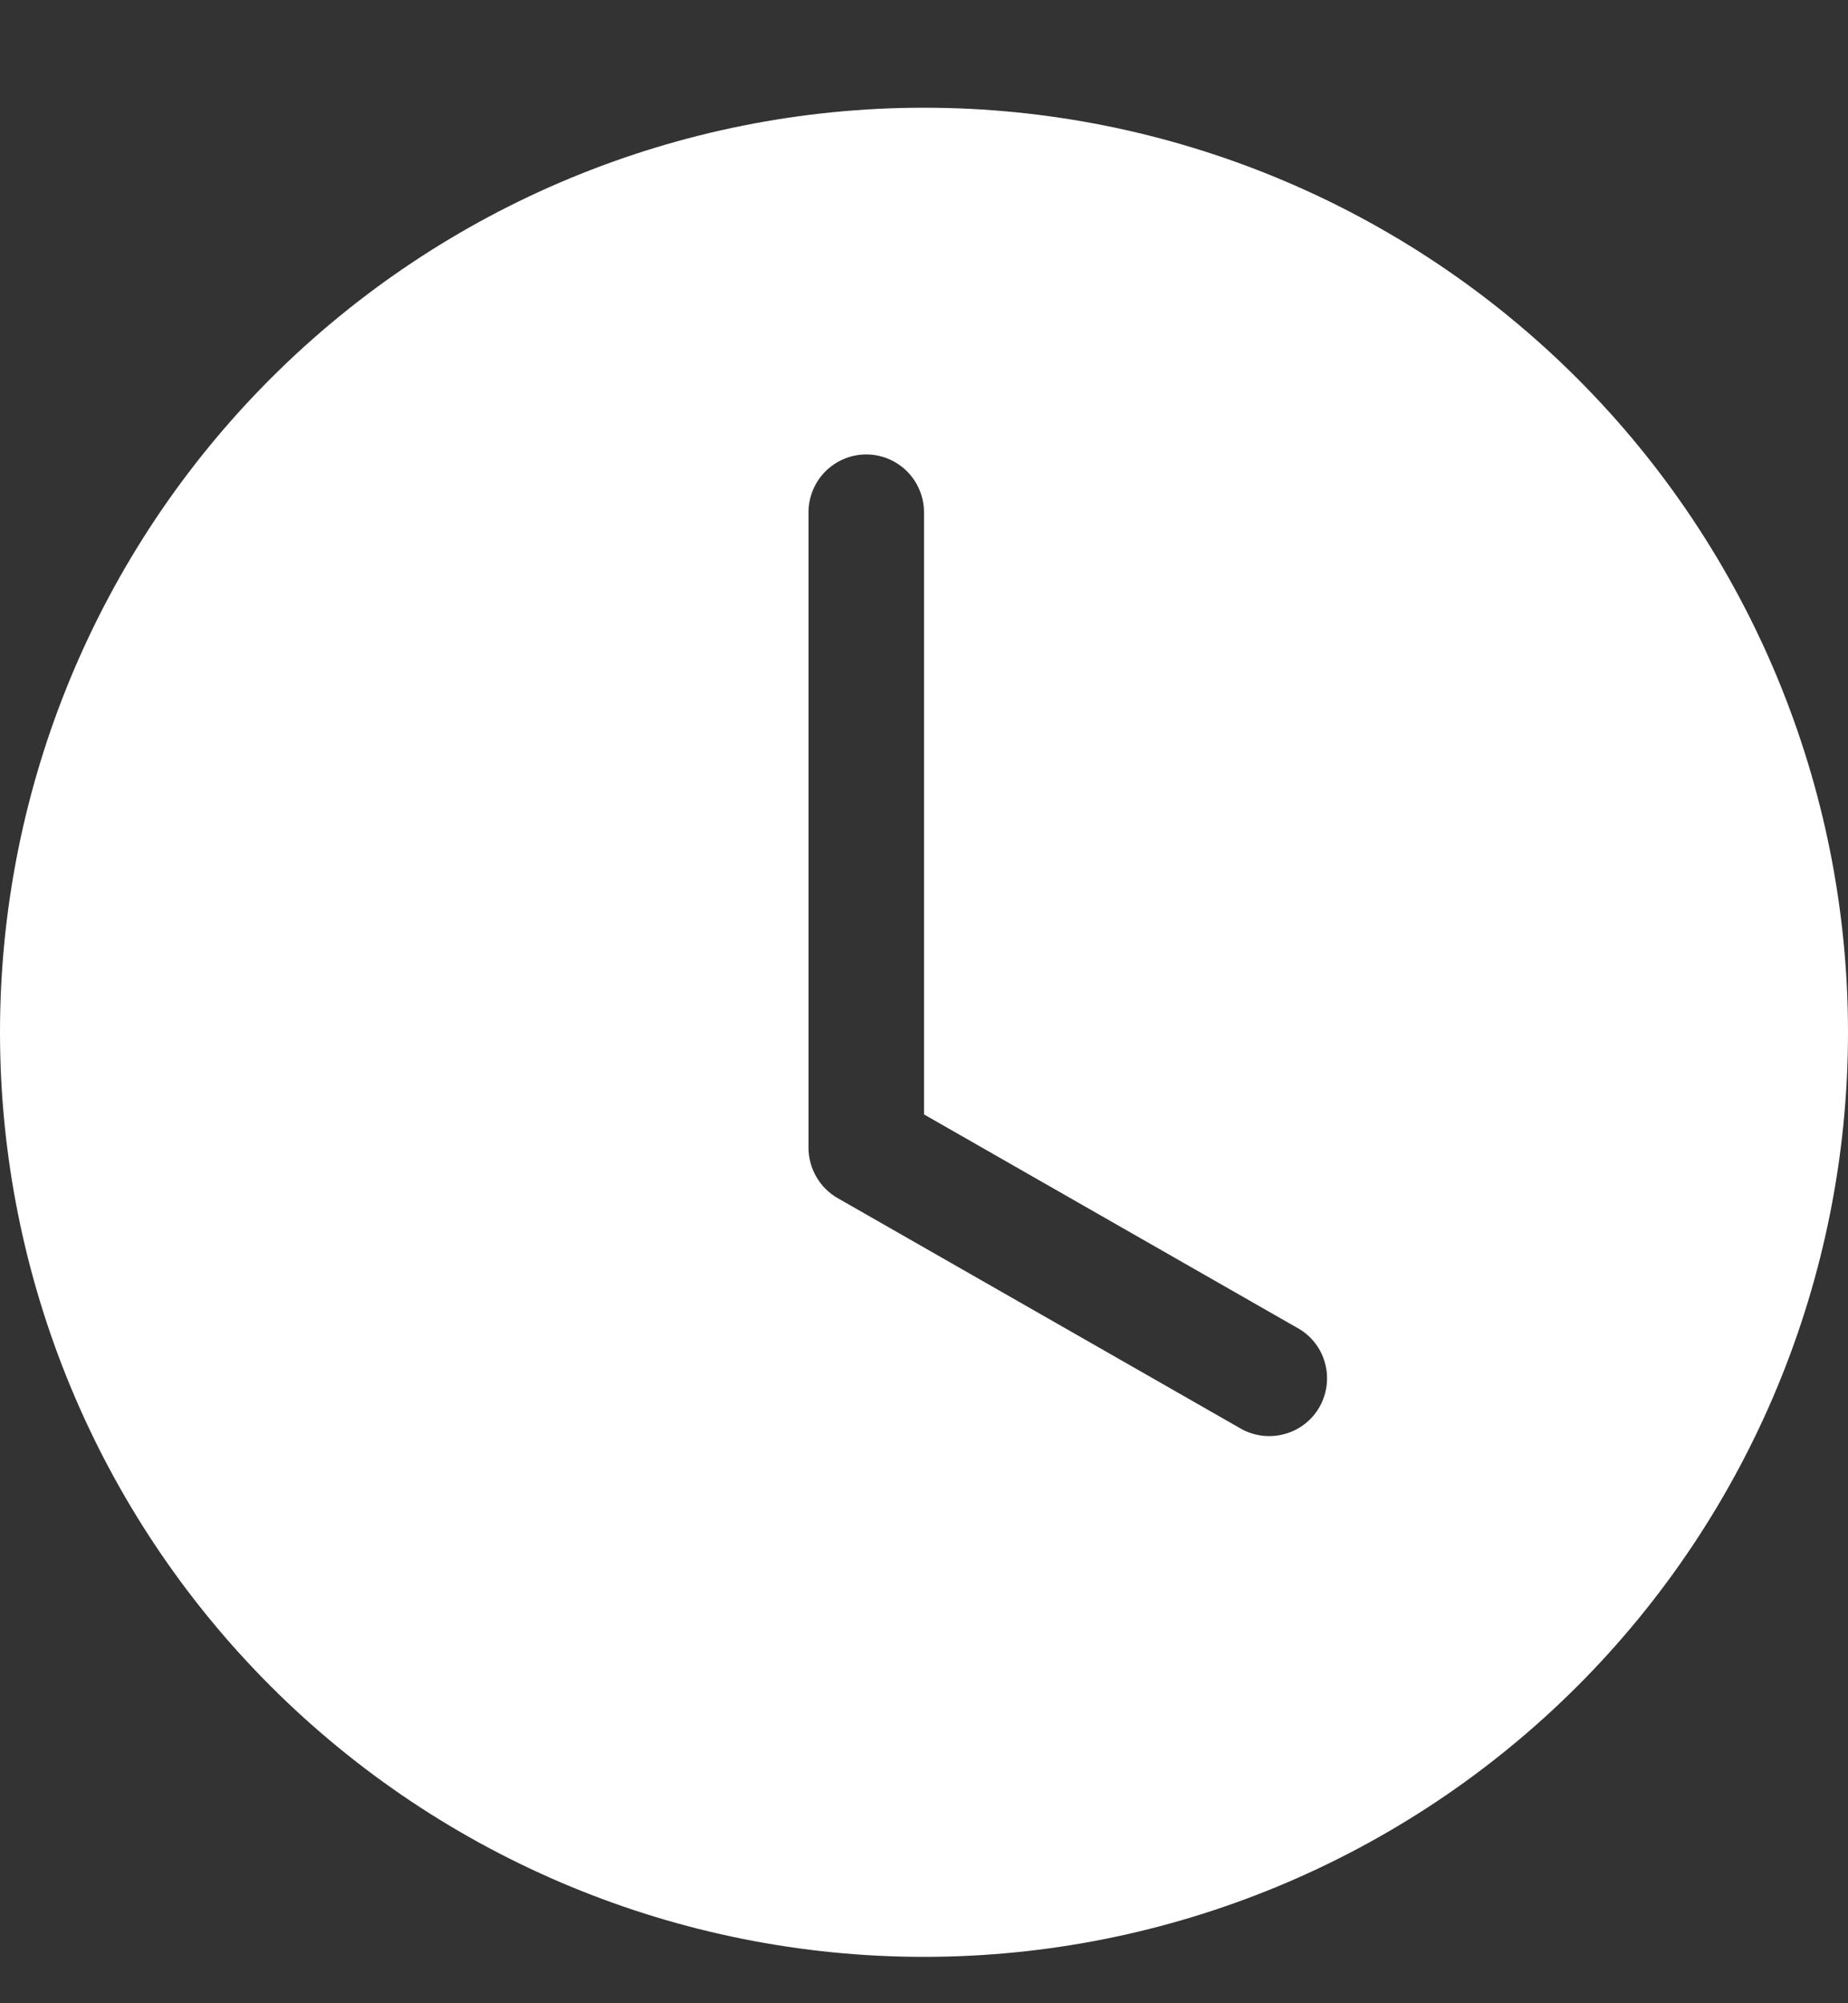 <svg width="12" height="13" viewBox="0 0 12 13" fill="none" xmlns="http://www.w3.org/2000/svg">
<rect x="0" y="0" width="12" height="13" fill="#333333" stroke="none"/>
<g clip-path="url(#clip0_255_506)">
<path d="M12 6.699C12 8.291 11.368 9.817 10.243 10.942C9.117 12.067 7.591 12.699 6 12.699C4.409 12.699 2.883 12.067 1.757 10.942C0.632 9.817 0 8.291 0 6.699C0 5.108 0.632 3.582 1.757 2.457C2.883 1.331 4.409 0.699 6 0.699C7.591 0.699 9.117 1.331 10.243 2.457C11.368 3.582 12 5.108 12 6.699ZM6 3.324C6 3.225 5.96 3.129 5.89 3.059C5.82 2.989 5.724 2.949 5.625 2.949C5.526 2.949 5.43 2.989 5.36 3.059C5.29 3.129 5.25 3.225 5.25 3.324V7.449C5.25 7.515 5.268 7.58 5.301 7.637C5.334 7.695 5.382 7.742 5.439 7.775L8.064 9.275C8.15 9.321 8.251 9.332 8.345 9.305C8.439 9.279 8.519 9.216 8.568 9.131C8.616 9.046 8.63 8.945 8.605 8.85C8.581 8.756 8.52 8.674 8.436 8.624L6 7.232V3.324Z" fill="white"/>
</g>
<defs>
<clipPath id="clip0_255_506">
<rect width="12" height="12" fill="white" transform="translate(0 0.699)"/>
</clipPath>
</defs>
</svg>
